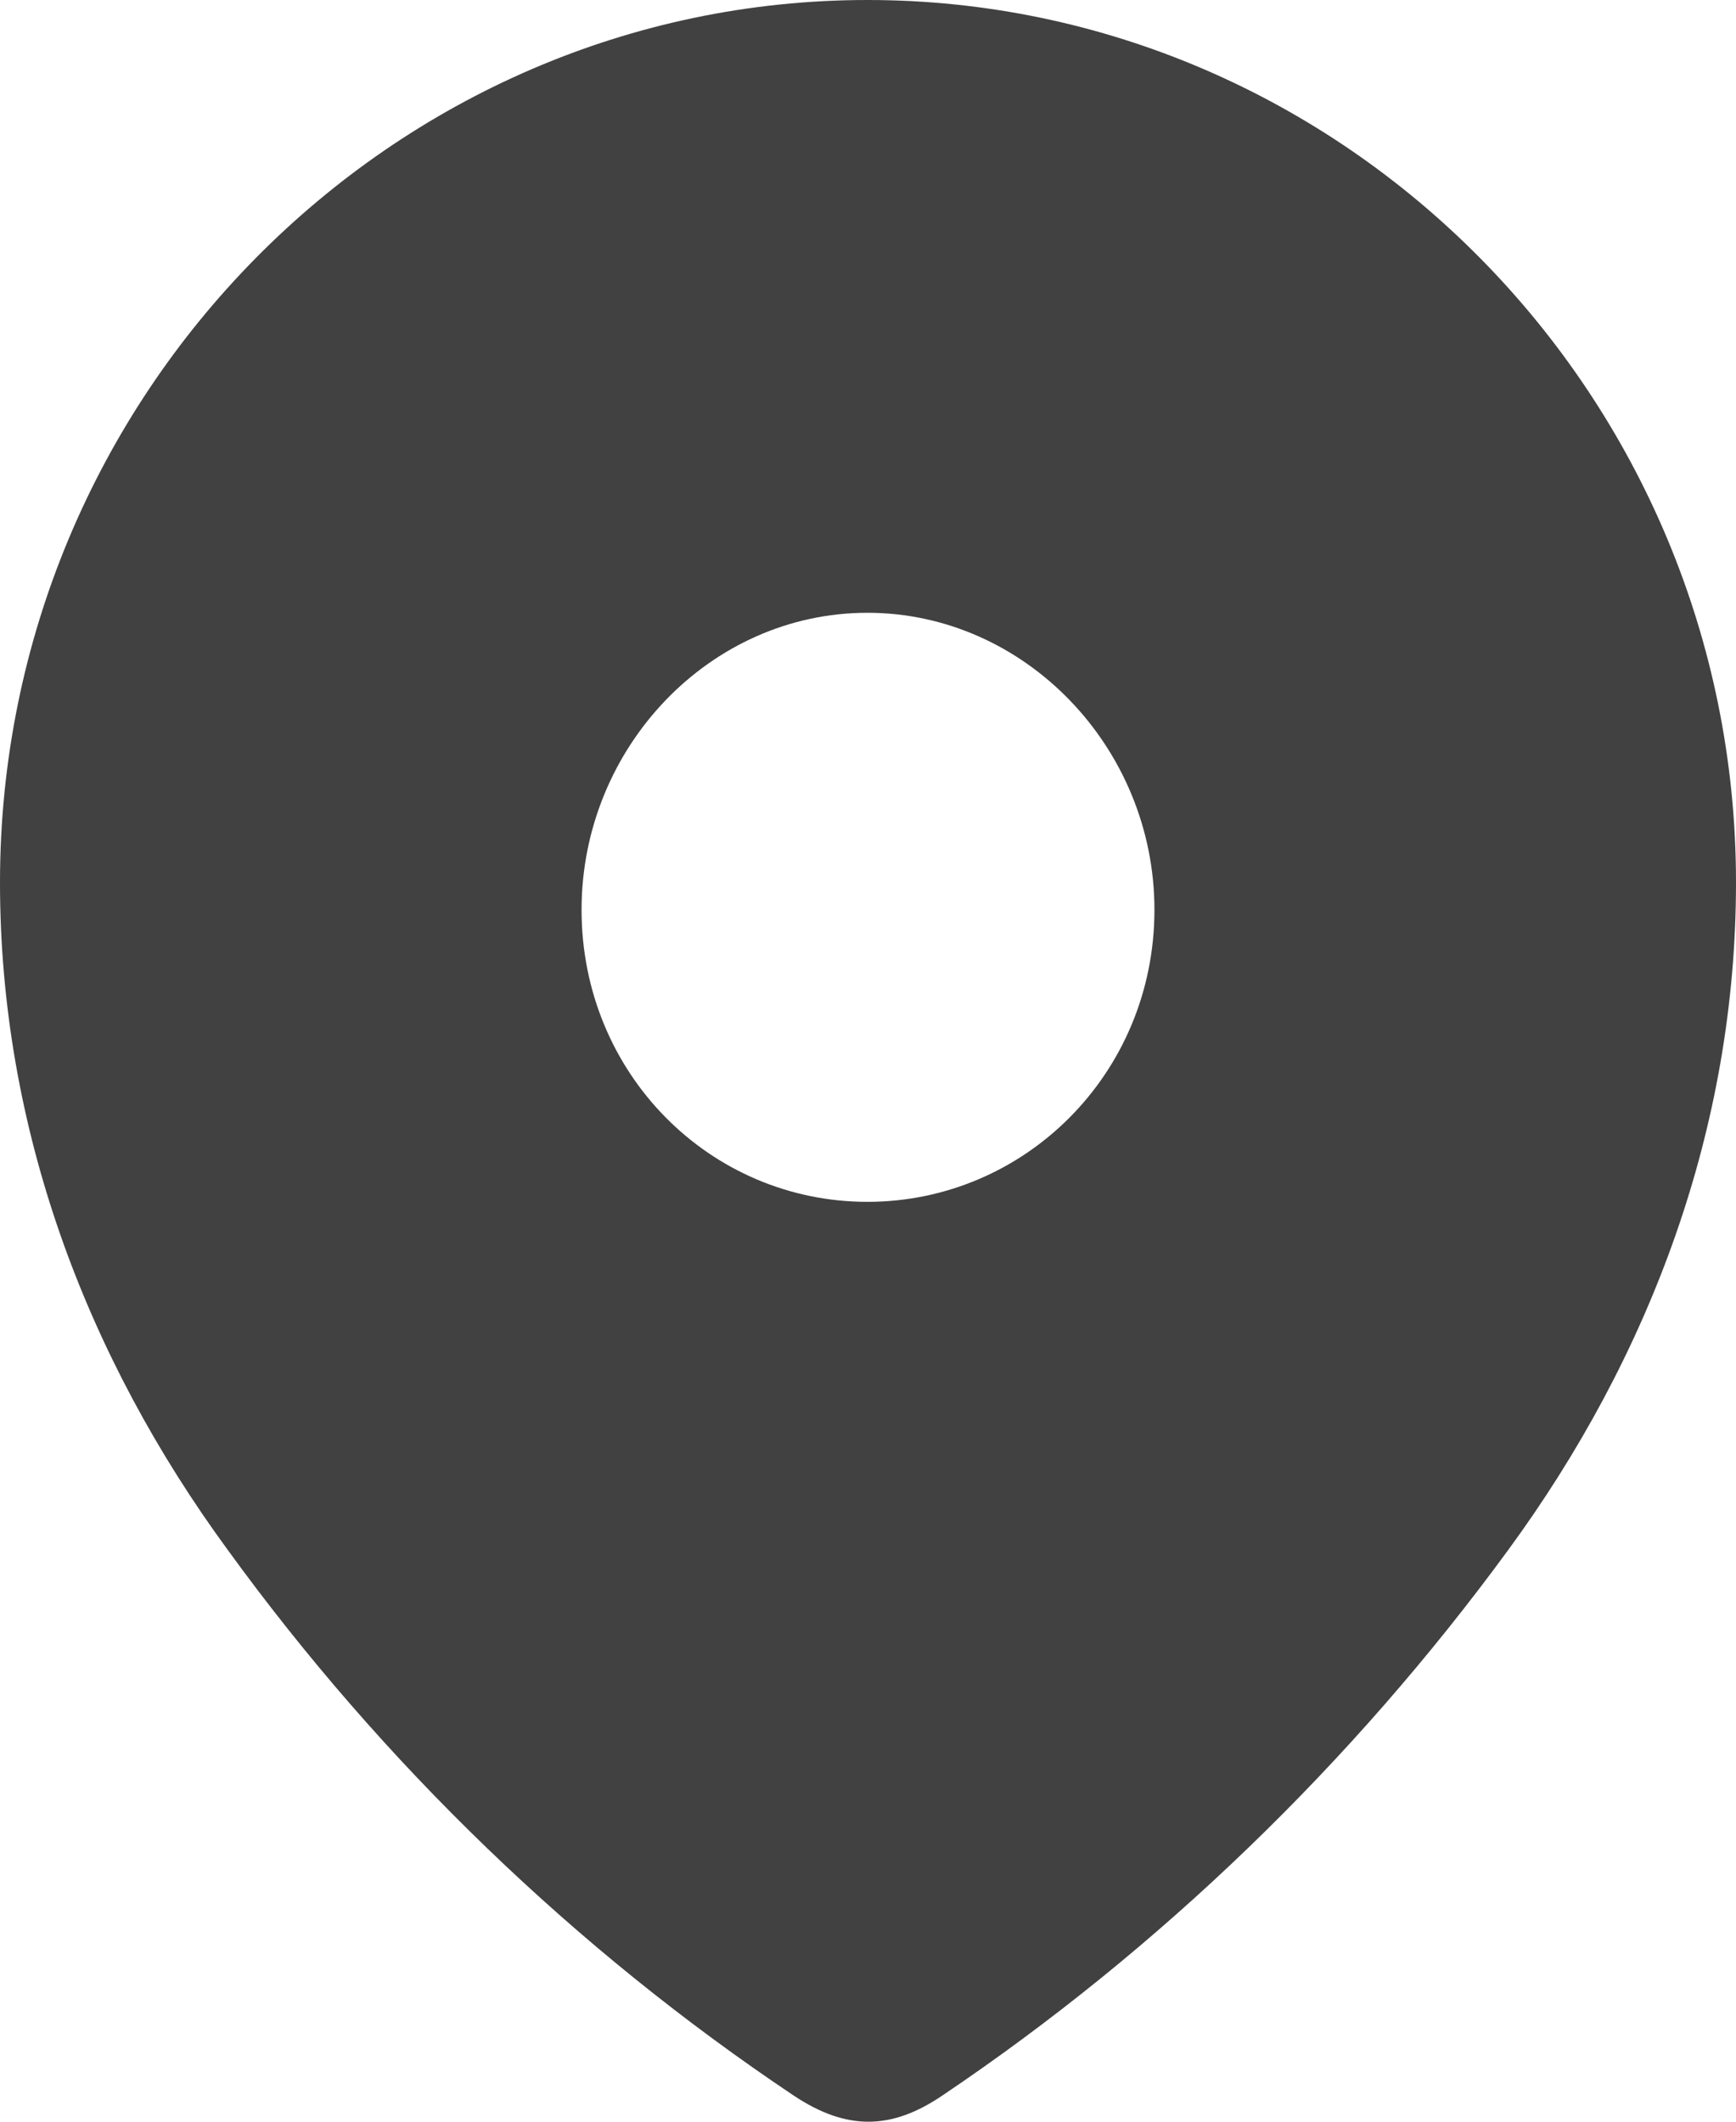 <svg width="9" height="11" viewBox="0 0 9 11" fill="none" xmlns="http://www.w3.org/2000/svg">
<path fill-rule="evenodd" clip-rule="evenodd" d="M0 4.575C0 2.045 2.035 0 4.497 0C6.965 0 9 2.045 9 4.575C9 5.85 8.554 7.033 7.819 8.036C7.009 9.143 6.01 10.107 4.886 10.864C4.628 11.039 4.396 11.052 4.114 10.864C2.983 10.107 1.984 9.143 1.181 8.036C0.446 7.033 0 5.85 0 4.575ZM3.015 4.717C3.015 5.565 3.68 6.231 4.497 6.231C5.313 6.231 5.985 5.565 5.985 4.717C5.985 3.876 5.313 3.177 4.497 3.177C3.68 3.177 3.015 3.876 3.015 4.717Z" fill="#414141"/>
</svg>
